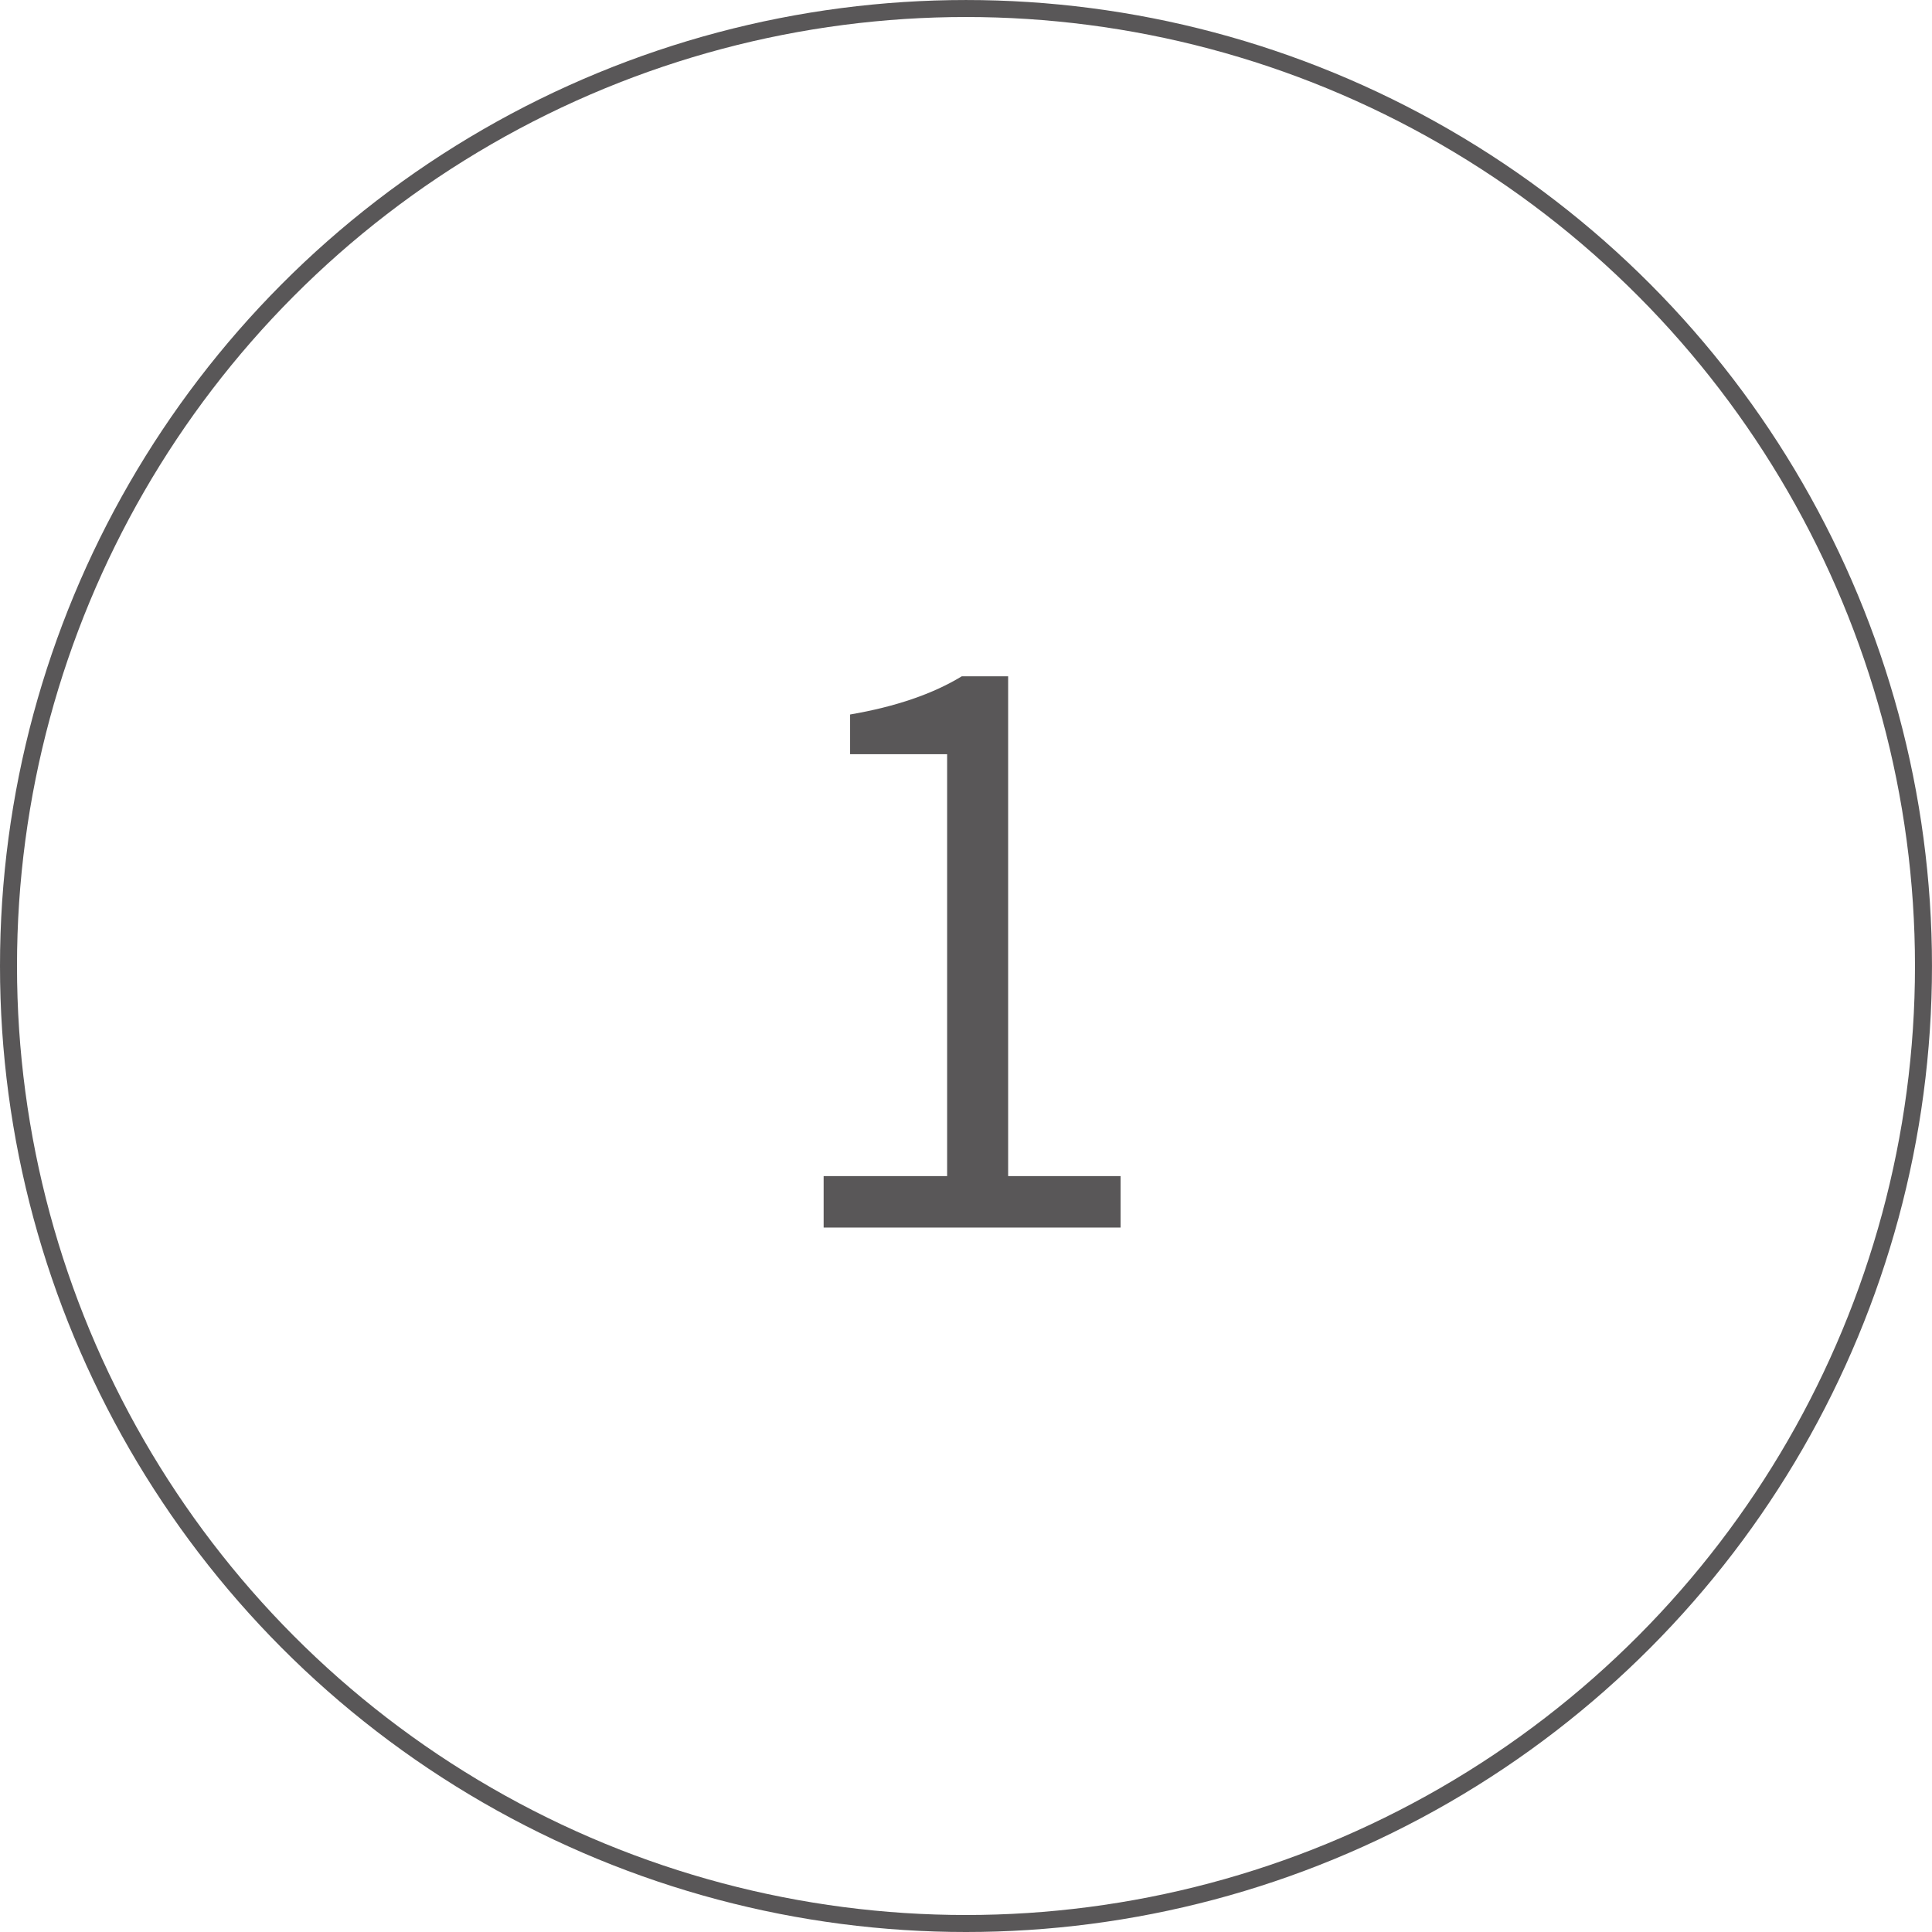<?xml version="1.0" encoding="utf-8"?>
<!-- Generator: Adobe Illustrator 16.0.0, SVG Export Plug-In . SVG Version: 6.00 Build 0)  -->
<!DOCTYPE svg PUBLIC "-//W3C//DTD SVG 1.0//EN" "http://www.w3.org/TR/2001/REC-SVG-20010904/DTD/svg10.dtd">
<svg version="1.0" xmlns="http://www.w3.org/2000/svg" xmlns:xlink="http://www.w3.org/1999/xlink" x="0px" y="0px"
	 width="113.667px" height="113.666px" viewBox="0 0 113.667 113.666" enable-background="new 0 0 113.667 113.666"
	 xml:space="preserve">
<g id="レイヤー_1">
</g>
<g id="レイヤー_2">
	<g>
		<path fill="#595758" d="M48.458,72.222v-3.027h7.265V44.372h-5.708v-2.335c2.681-0.461,4.872-1.211,6.573-2.249h2.725v29.407
			h6.616v3.027H48.458z"/>
	</g>
	<circle fill="none" stroke="#595758" stroke-miterlimit="10" cx="56.833" cy="56.834" r="56.333"/>
	<g>
	</g>
	<g>
	</g>
	<g>
	</g>
	<g>
	</g>
	<g>
	</g>
	<g>
	</g>
</g>
</svg>
